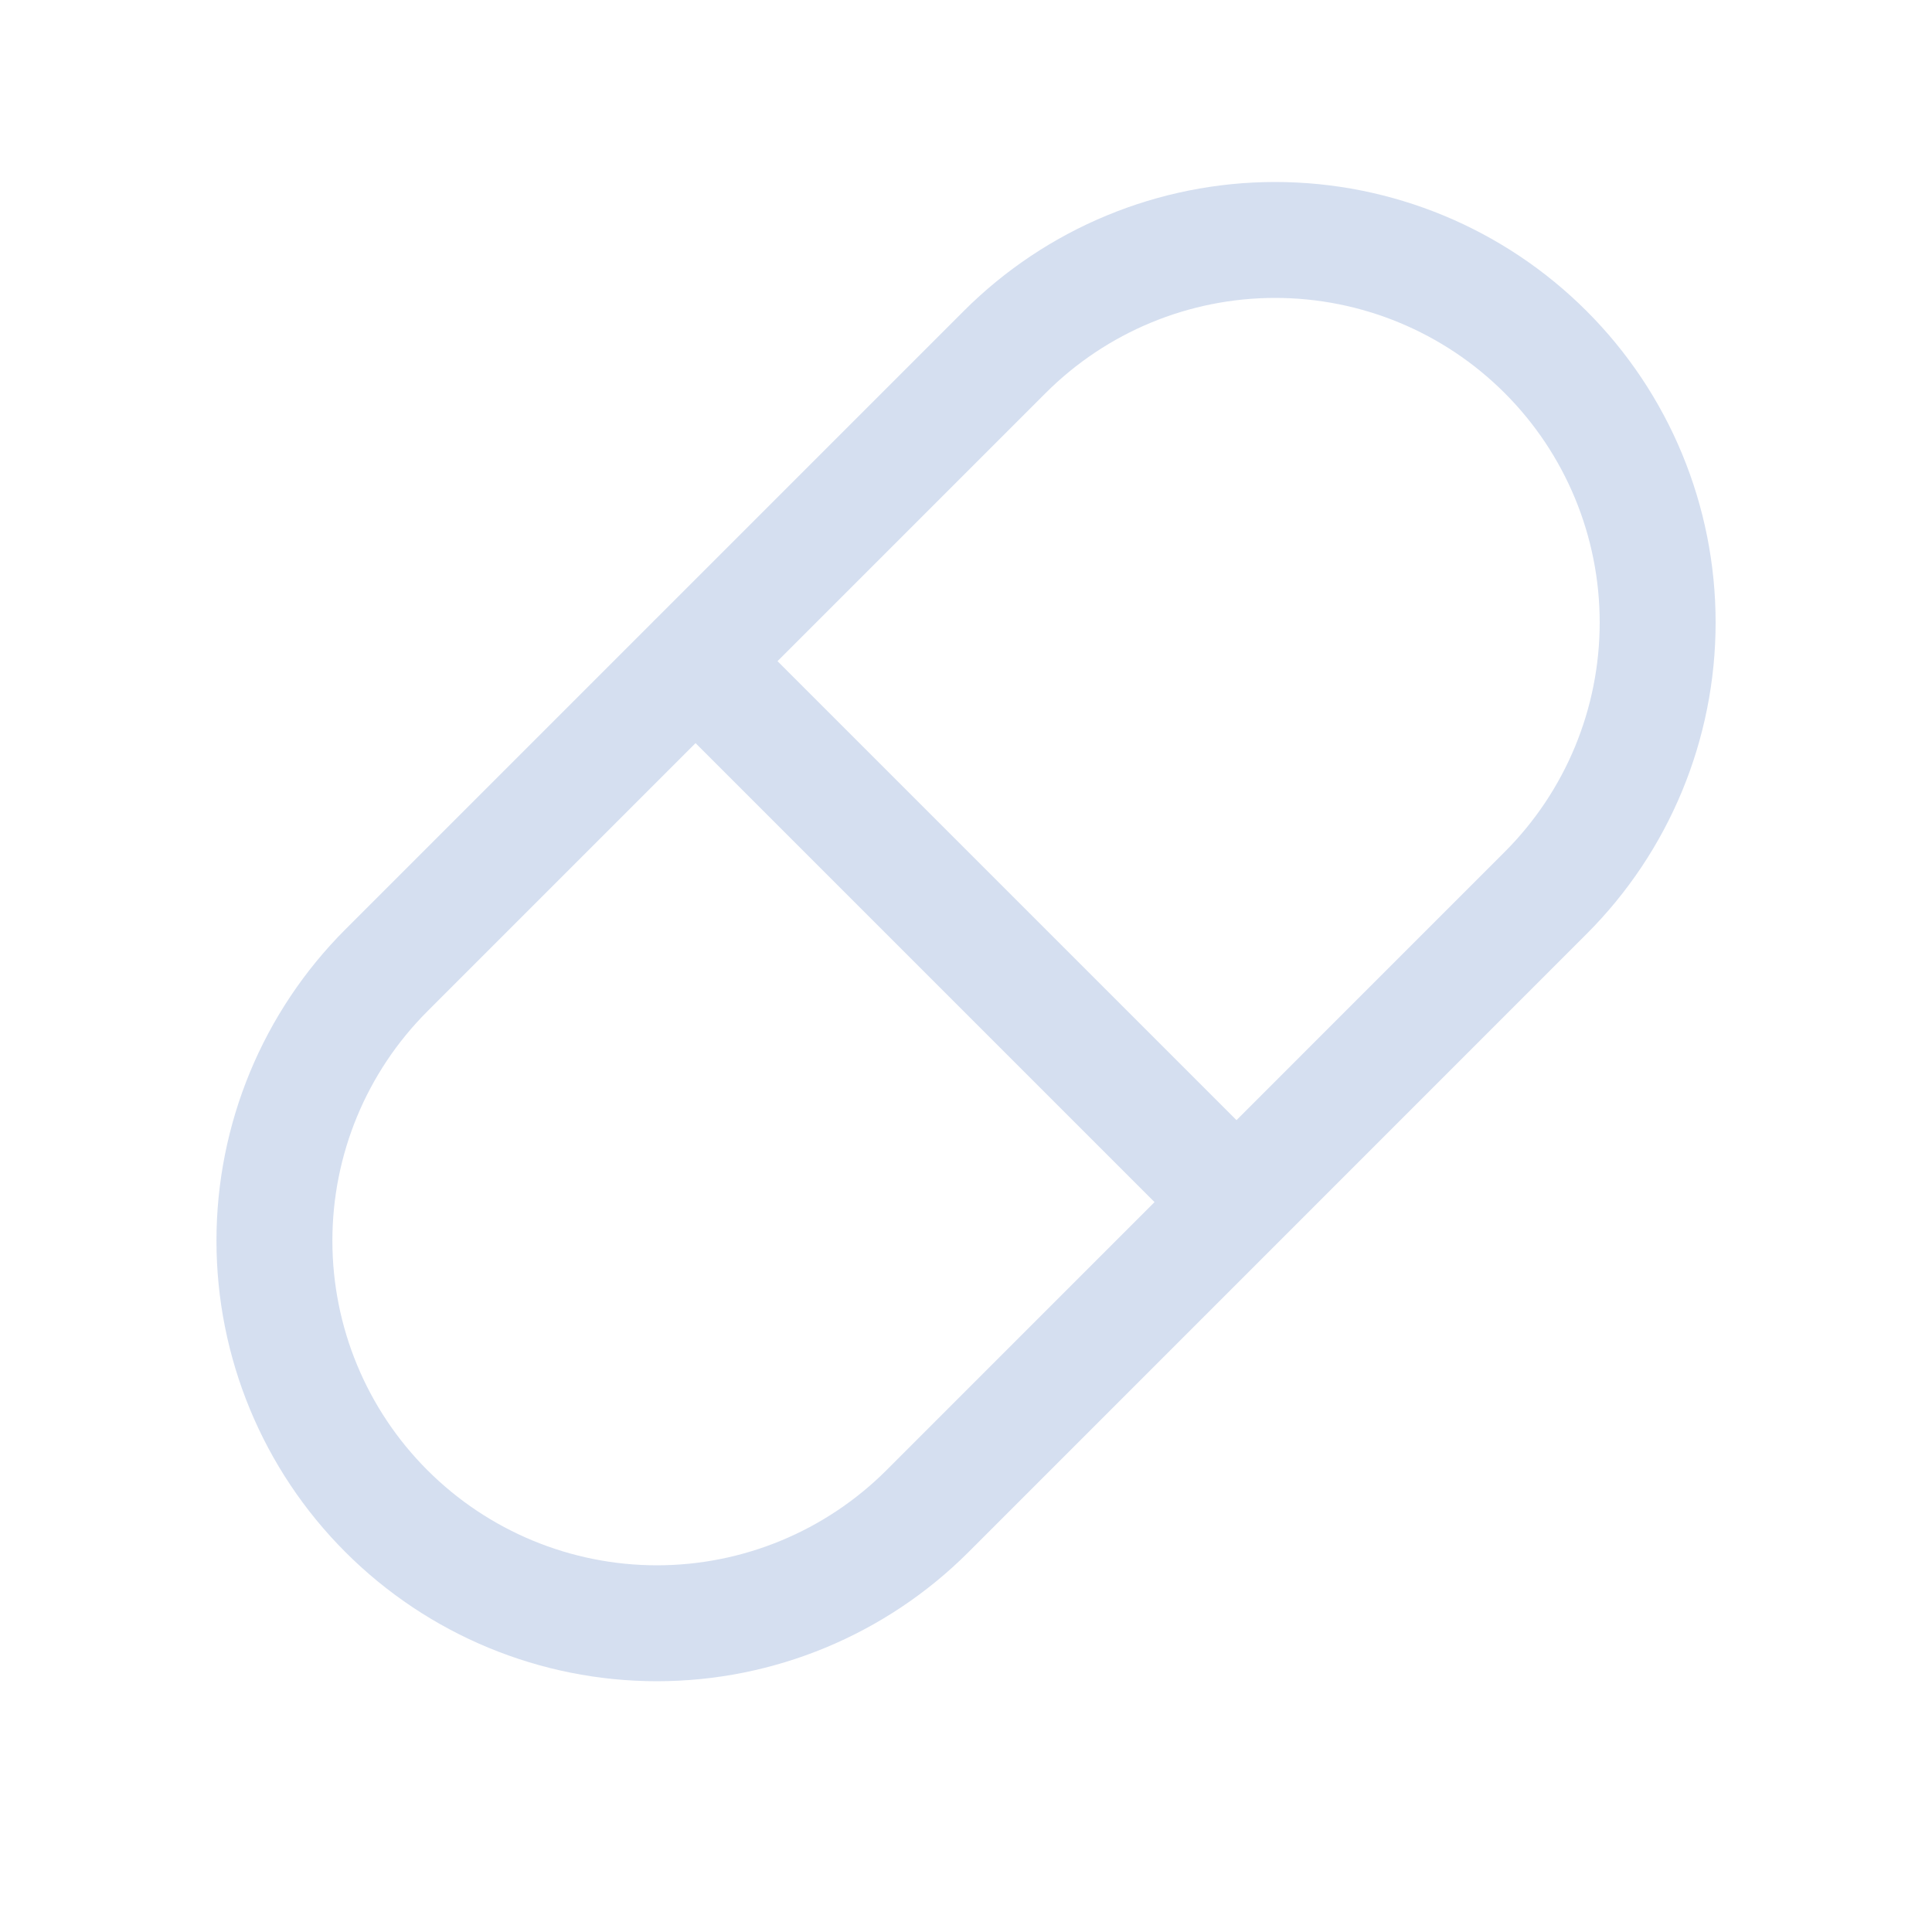 <svg width="25" height="25" viewBox="0 0 25 25" fill="none" xmlns="http://www.w3.org/2000/svg">
<g id="tabler-icon-pill">
<path id="Vector" d="M9 8.555L16 15.555M5.001 12.555L13.001 4.555C13.929 3.627 15.188 3.105 16.5 3.105C17.813 3.105 19.072 3.627 20 4.555C20.929 5.483 21.45 6.742 21.45 8.055C21.45 9.368 20.929 10.627 20 11.555L12.001 19.555C11.072 20.483 9.813 21.005 8.501 21.005C7.188 21.005 5.929 20.483 5.001 19.555C4.072 18.627 3.551 17.368 3.551 16.055C3.551 14.742 4.072 13.483 5.001 12.555Z" stroke="#D5DFF0" stroke-width="1.5" stroke-linecap="round" stroke-linejoin="round"/>
</g>
</svg>
